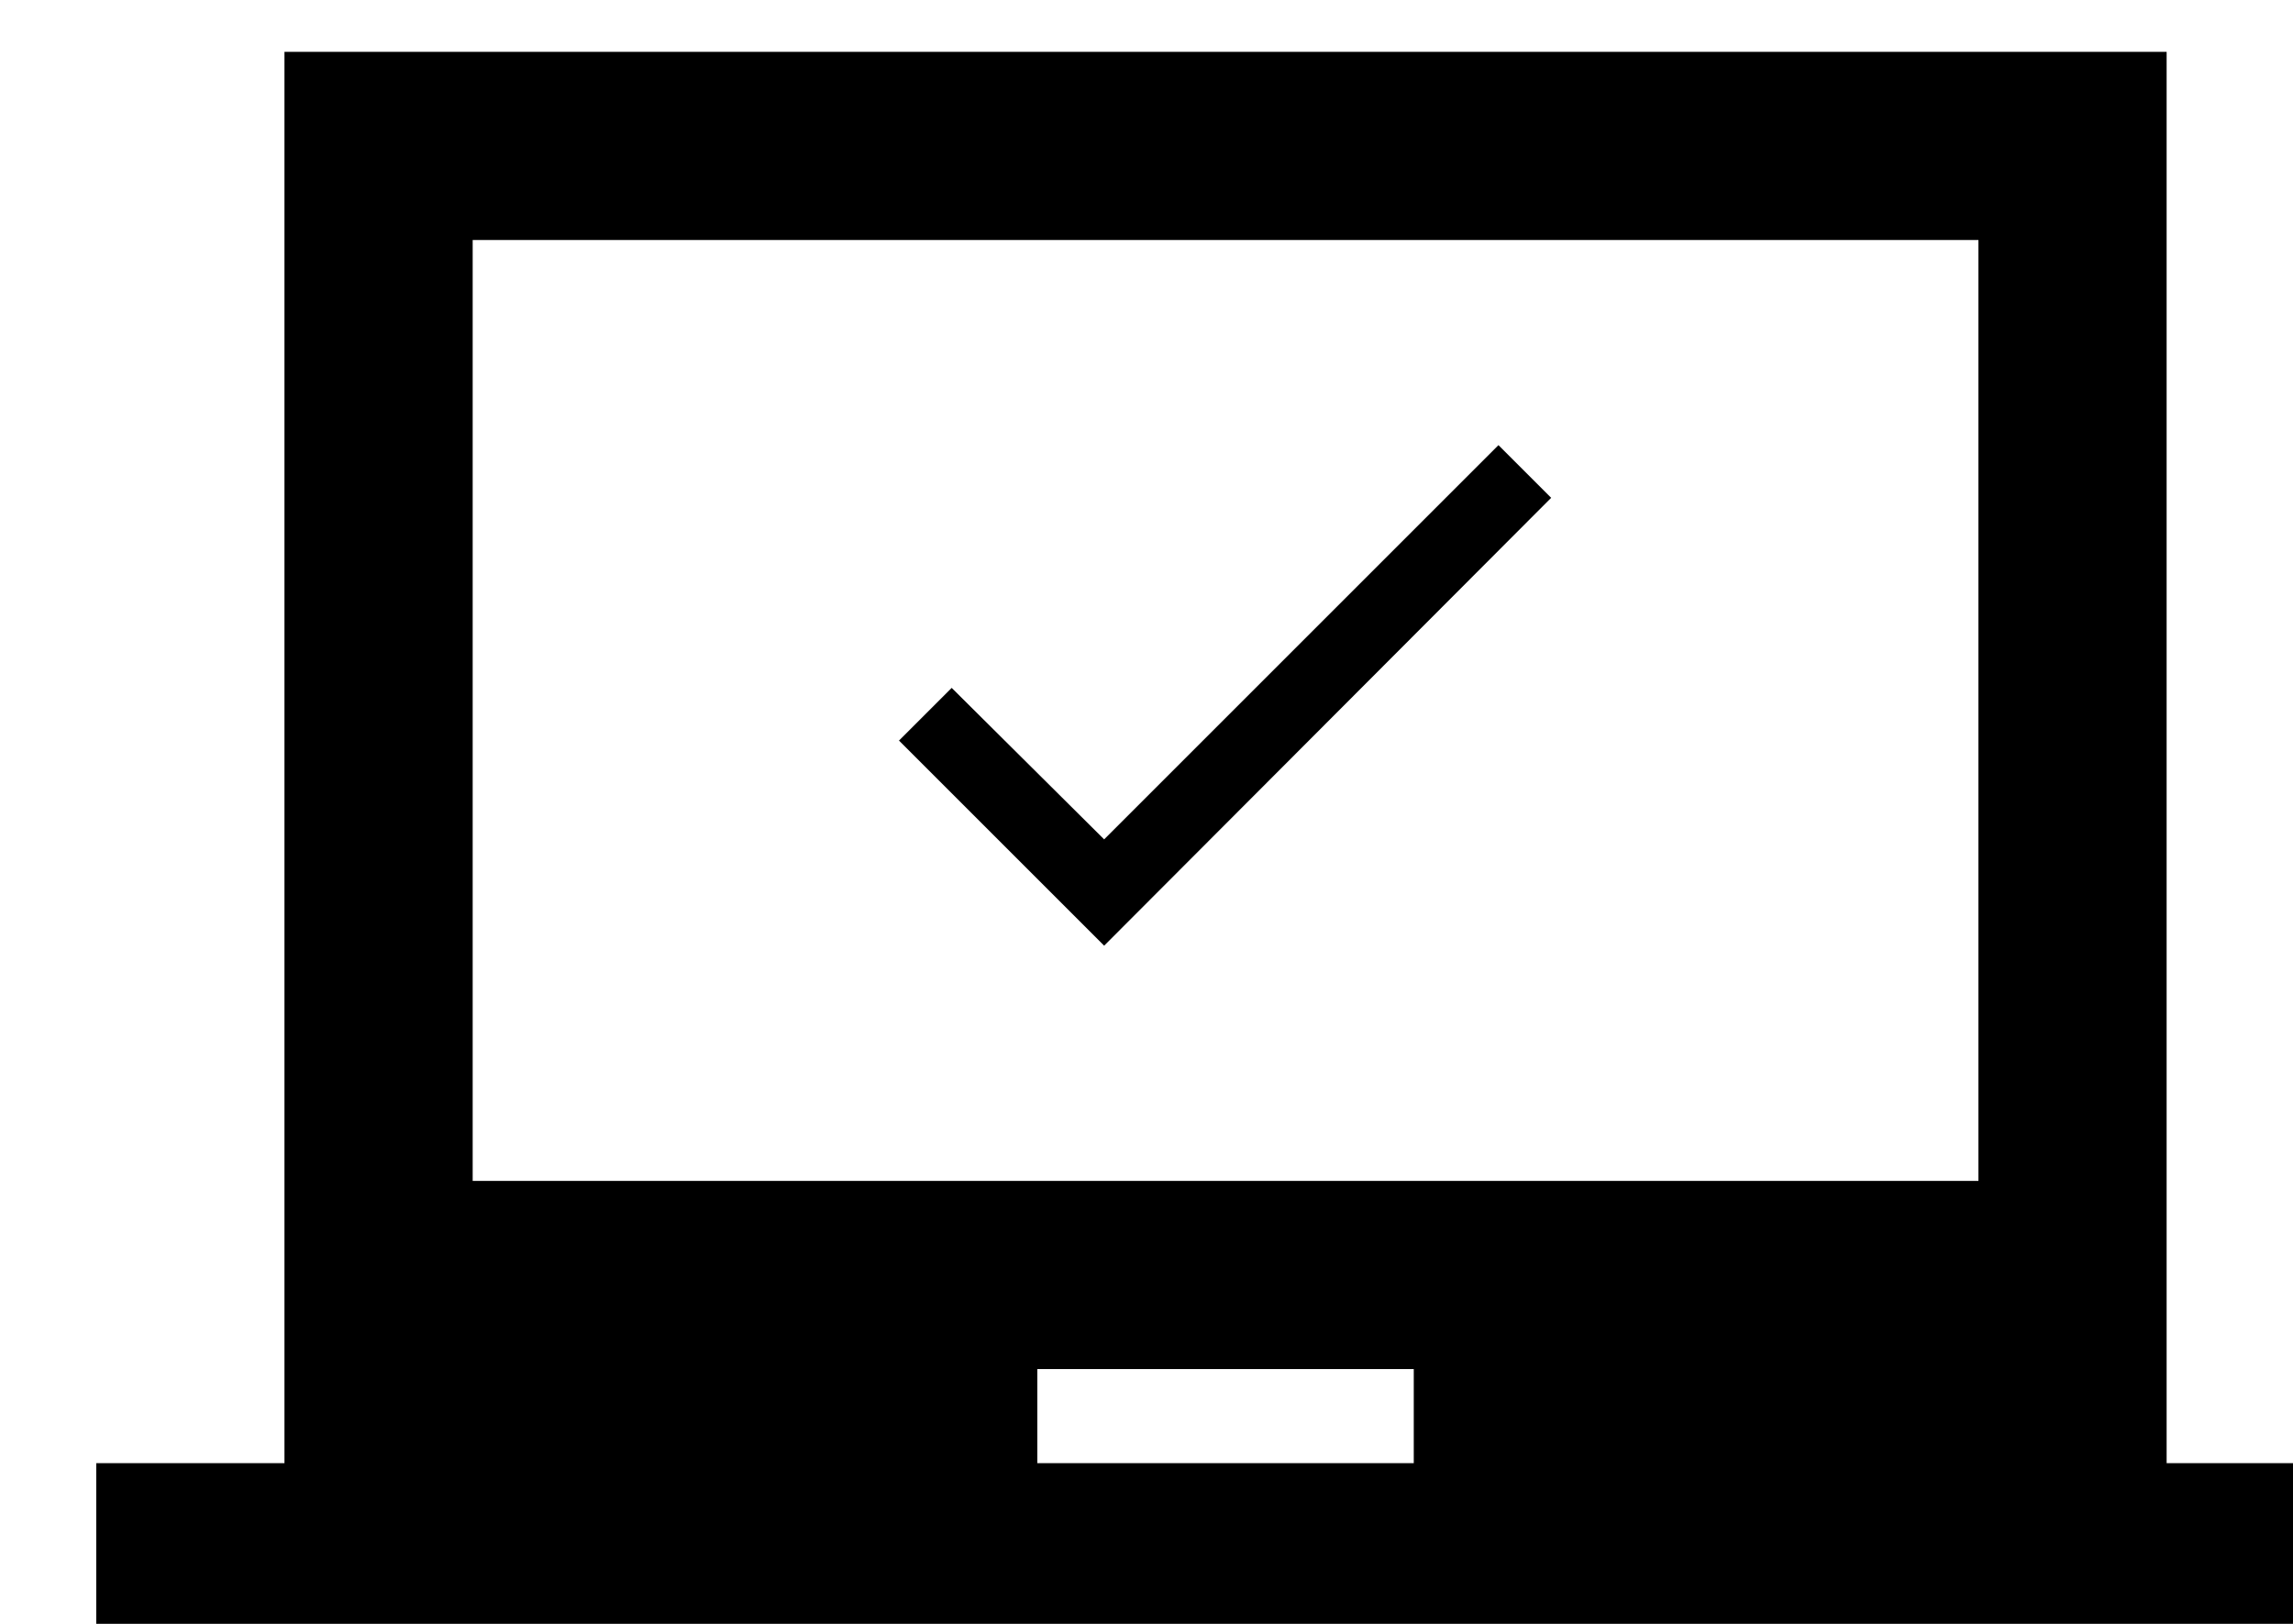 <svg clip-rule="evenodd" fill-rule="evenodd" stroke-linejoin="round" stroke-miterlimit="2" viewBox="0 0 48 34" xmlns="http://www.w3.org/2000/svg"><path d="m6635.51 3609.81v-15h-20v15h-2v2h24v-2zm-8 0h-4v-1h4zm6-3h-16v-10h16zm-4.54-7.26-4.75 4.76-2.18-2.18.56-.56 1.62 1.61 4.19-4.19z" fill-rule="nonzero" transform="matrix(1.97 0 0 1.97 -13026.6 -7080.69)"/></svg>